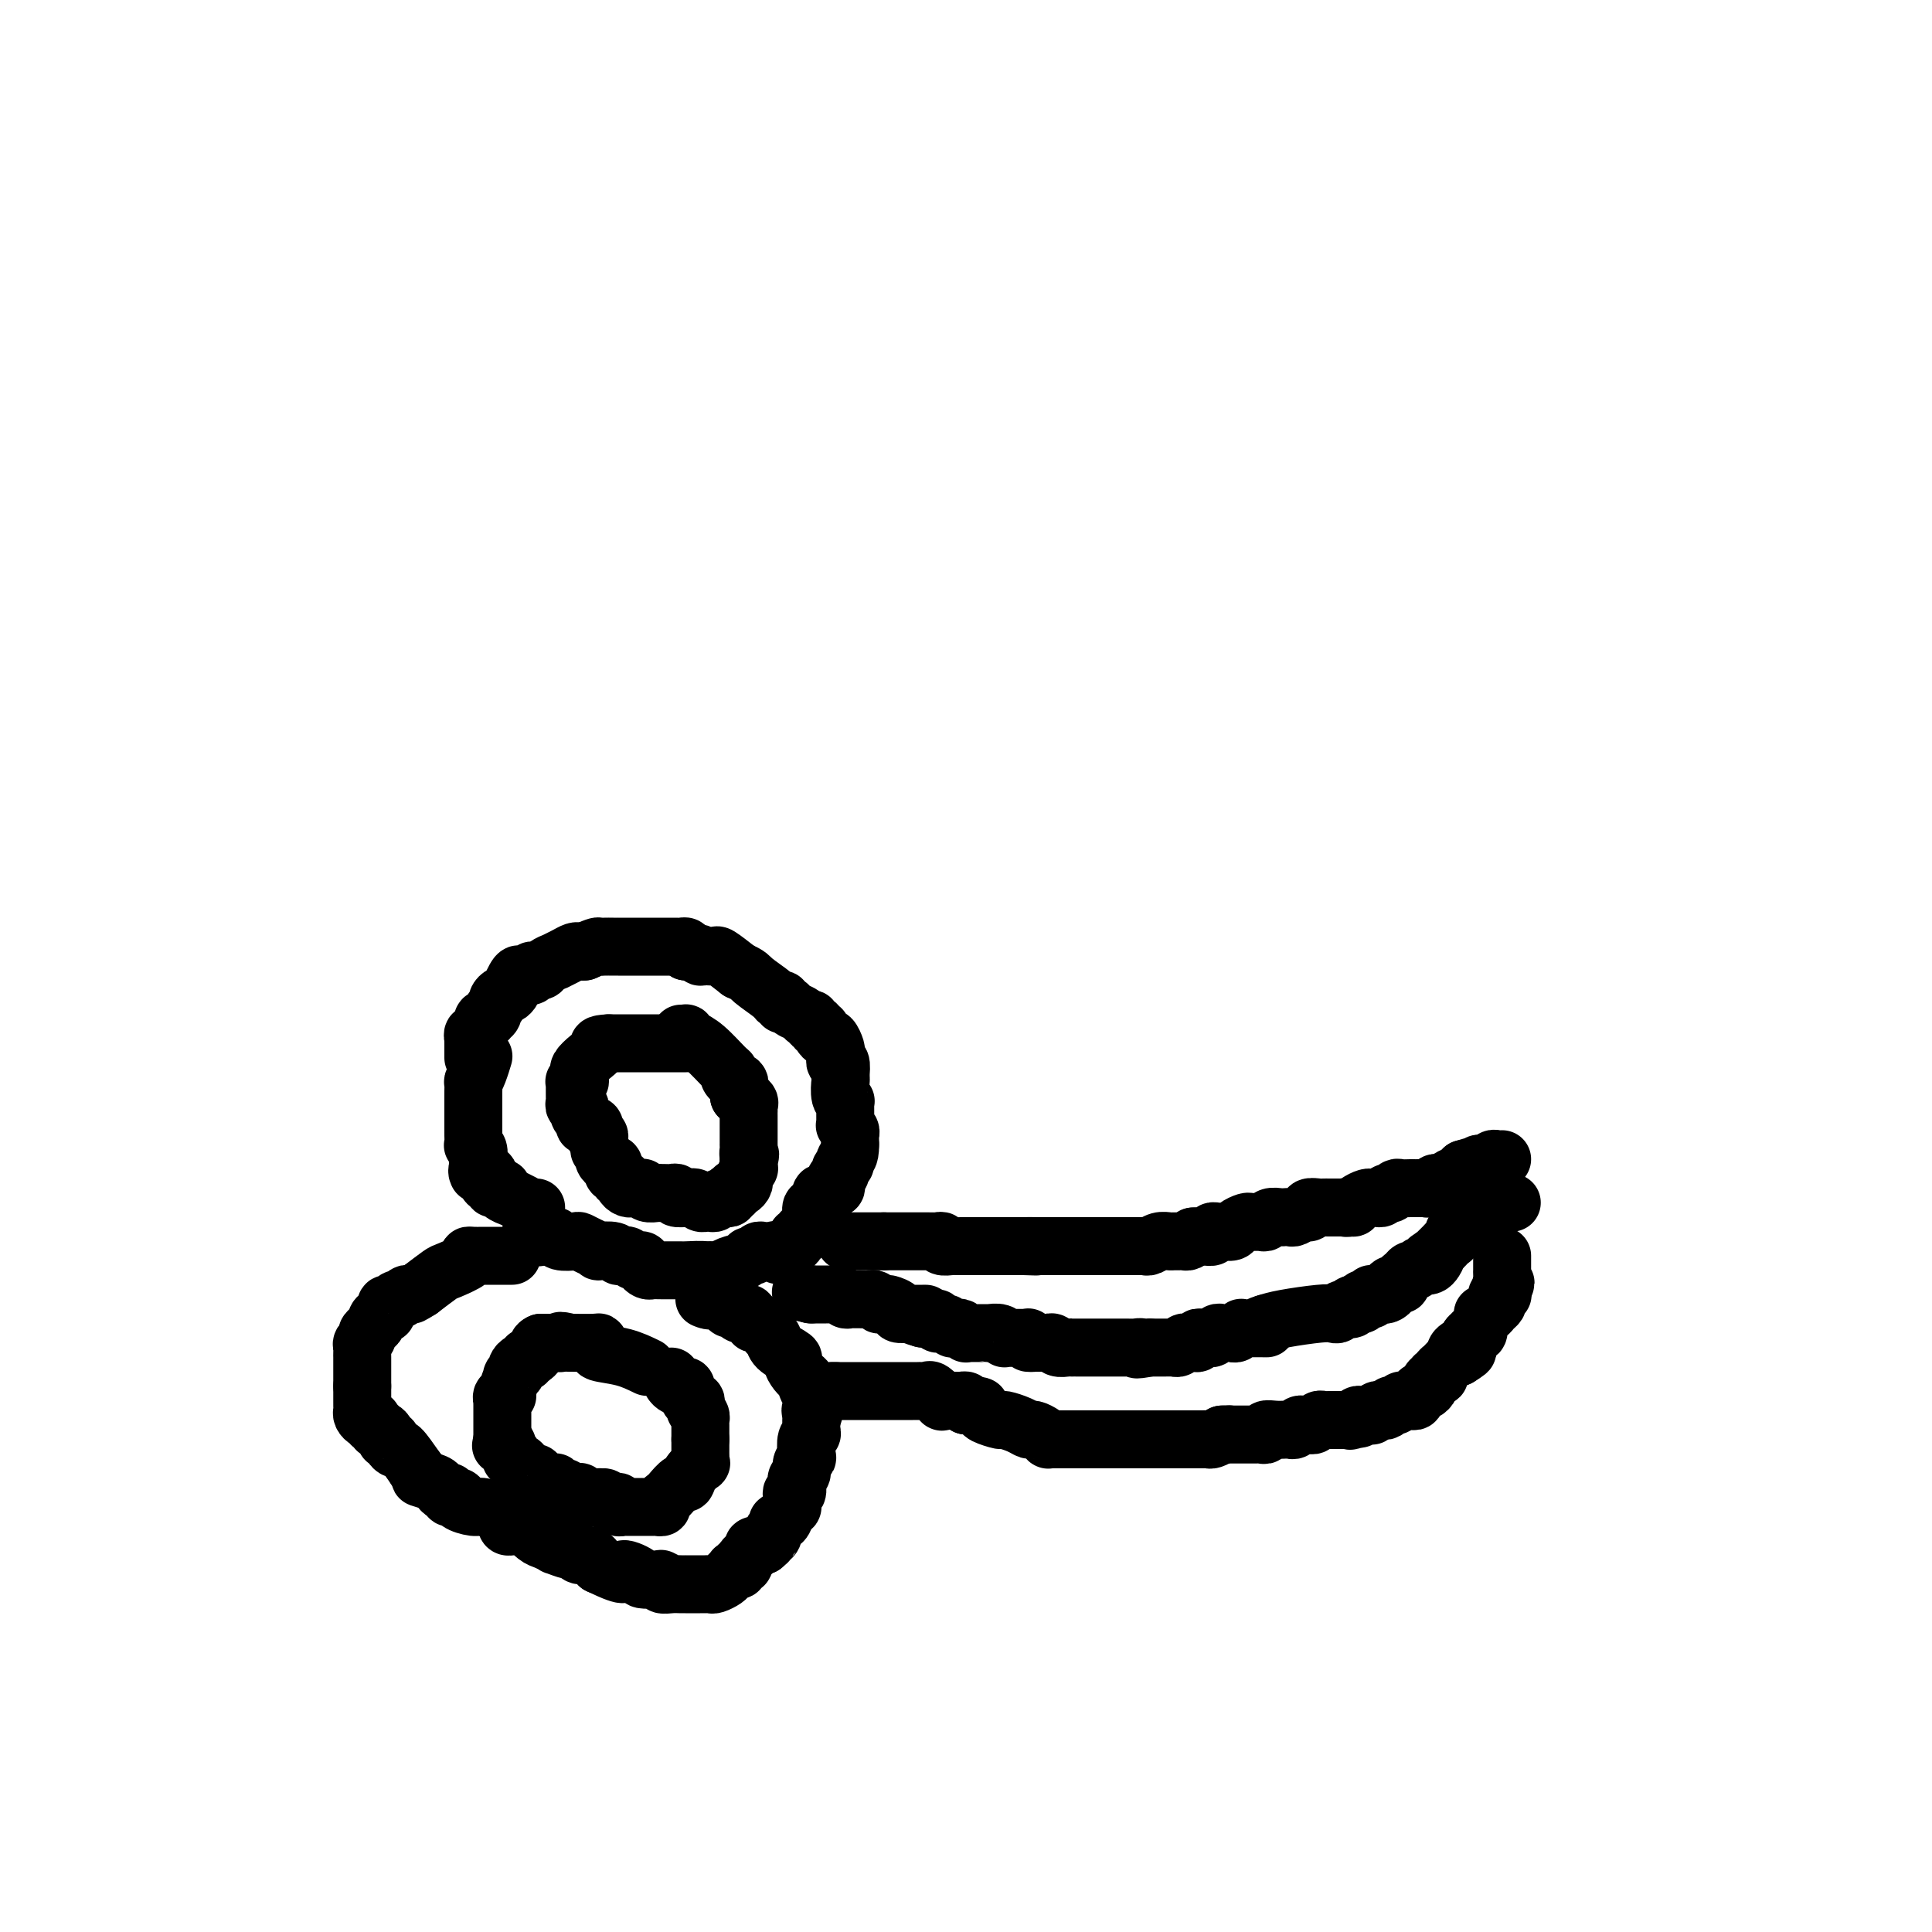 <svg viewBox='0 0 400 400' version='1.1' xmlns='http://www.w3.org/2000/svg' xmlns:xlink='http://www.w3.org/1999/xlink'><g fill='none' stroke='#000000' stroke-width='12' stroke-linecap='round' stroke-linejoin='round'><path d='M98,219c0.000,0.000 0.000,-1.000 0,-1'/><path d='M98,218c0.001,-0.542 0.004,-1.398 0,-2c-0.004,-0.602 -0.016,-0.949 0,-1c0.016,-0.051 0.061,0.194 0,0c-0.061,-0.194 -0.228,-0.826 0,-1c0.228,-0.174 0.850,0.111 1,0c0.150,-0.111 -0.171,-0.617 0,-1c0.171,-0.383 0.835,-0.641 1,-1c0.165,-0.359 -0.167,-0.817 0,-1c0.167,-0.183 0.833,-0.091 1,0c0.167,0.091 -0.166,0.179 0,0c0.166,-0.179 0.832,-0.626 1,-1c0.168,-0.374 -0.163,-0.674 0,-1c0.163,-0.326 0.818,-0.679 1,-1c0.182,-0.321 -0.109,-0.611 0,-1c0.109,-0.389 0.617,-0.877 1,-1c0.383,-0.123 0.642,0.121 1,0c0.358,-0.121 0.817,-0.606 1,-1c0.183,-0.394 0.092,-0.697 0,-1'/><path d='M106,204c1.188,-2.045 0.160,-0.156 0,0c-0.160,0.156 0.550,-1.421 1,-2c0.450,-0.579 0.641,-0.159 1,0c0.359,0.159 0.885,0.057 1,0c0.115,-0.057 -0.180,-0.068 0,0c0.180,0.068 0.836,0.215 1,0c0.164,-0.215 -0.165,-0.792 0,-1c0.165,-0.208 0.823,-0.046 1,0c0.177,0.046 -0.126,-0.026 0,0c0.126,0.026 0.680,0.148 1,0c0.320,-0.148 0.404,-0.565 1,-1c0.596,-0.435 1.704,-0.887 2,-1c0.296,-0.113 -0.219,0.113 0,0c0.219,-0.113 1.172,-0.566 2,-1c0.828,-0.434 1.531,-0.847 2,-1c0.469,-0.153 0.706,-0.044 1,0c0.294,0.044 0.647,0.022 1,0'/><path d='M121,197c2.967,-1.309 2.885,-1.083 3,-1c0.115,0.083 0.426,0.022 1,0c0.574,-0.022 1.411,-0.006 2,0c0.589,0.006 0.930,0.002 1,0c0.070,-0.002 -0.131,-0.000 0,0c0.131,0.000 0.595,0.000 1,0c0.405,-0.000 0.753,-0.000 1,0c0.247,0.000 0.395,0.000 1,0c0.605,-0.000 1.668,-0.000 2,0c0.332,0.000 -0.066,0.000 0,0c0.066,-0.000 0.595,-0.000 1,0c0.405,0.000 0.686,0.000 1,0c0.314,-0.000 0.662,-0.000 1,0c0.338,0.000 0.668,0.000 1,0c0.332,-0.000 0.667,-0.001 1,0c0.333,0.001 0.664,0.003 1,0c0.336,-0.003 0.678,-0.011 1,0c0.322,0.011 0.625,0.041 1,0c0.375,-0.041 0.821,-0.155 1,0c0.179,0.155 0.089,0.577 0,1'/><path d='M142,197c3.899,0.229 3.147,0.802 3,1c-0.147,0.198 0.311,0.022 1,0c0.689,-0.022 1.609,0.109 2,0c0.391,-0.109 0.255,-0.460 1,0c0.745,0.460 2.373,1.730 4,3'/><path d='M153,201c2.150,0.907 2.025,1.175 3,2c0.975,0.825 3.049,2.206 4,3c0.951,0.794 0.779,1.000 1,1c0.221,-0.000 0.837,-0.208 1,0c0.163,0.208 -0.125,0.830 0,1c0.125,0.170 0.665,-0.113 1,0c0.335,0.113 0.467,0.623 1,1c0.533,0.377 1.467,0.622 2,1c0.533,0.378 0.663,0.890 1,1c0.337,0.110 0.879,-0.181 1,0c0.121,0.181 -0.179,0.836 0,1c0.179,0.164 0.835,-0.162 1,0c0.165,0.162 -0.163,0.812 0,1c0.163,0.188 0.818,-0.086 1,0c0.182,0.086 -0.109,0.534 0,1c0.109,0.466 0.618,0.952 1,1c0.382,0.048 0.639,-0.342 1,0c0.361,0.342 0.828,1.417 1,2c0.172,0.583 0.050,0.676 0,1c-0.050,0.324 -0.027,0.880 0,1c0.027,0.120 0.059,-0.195 0,0c-0.059,0.195 -0.208,0.899 0,1c0.208,0.101 0.774,-0.400 1,0c0.226,0.400 0.113,1.700 0,3'/><path d='M174,223c0.171,0.990 0.098,0.464 0,1c-0.098,0.536 -0.223,2.132 0,3c0.223,0.868 0.792,1.006 1,1c0.208,-0.006 0.056,-0.157 0,0c-0.056,0.157 -0.015,0.620 0,1c0.015,0.380 0.003,0.675 0,1c-0.003,0.325 0.003,0.678 0,1c-0.003,0.322 -0.015,0.611 0,1c0.015,0.389 0.057,0.878 0,1c-0.057,0.122 -0.211,-0.122 0,0c0.211,0.122 0.789,0.610 1,1c0.211,0.390 0.057,0.682 0,1c-0.057,0.318 -0.016,0.662 0,1c0.016,0.338 0.008,0.669 0,1'/><path d='M176,237c0.065,2.797 -0.771,2.791 -1,3c-0.229,0.209 0.149,0.633 0,1c-0.149,0.367 -0.823,0.676 -1,1c-0.177,0.324 0.145,0.661 0,1c-0.145,0.339 -0.756,0.678 -1,1c-0.244,0.322 -0.121,0.626 0,1c0.121,0.374 0.239,0.817 0,1c-0.239,0.183 -0.835,0.104 -1,0c-0.165,-0.104 0.100,-0.234 0,0c-0.100,0.234 -0.565,0.832 -1,1c-0.435,0.168 -0.838,-0.095 -1,0c-0.162,0.095 -0.081,0.547 0,1'/><path d='M170,248c-1.382,2.045 -1.838,1.657 -2,2c-0.162,0.343 -0.030,1.416 0,2c0.030,0.584 -0.044,0.679 0,1c0.044,0.321 0.204,0.870 0,1c-0.204,0.130 -0.771,-0.157 -1,0c-0.229,0.157 -0.118,0.759 0,1c0.118,0.241 0.243,0.120 0,0c-0.243,-0.120 -0.854,-0.238 -1,0c-0.146,0.238 0.172,0.833 0,1c-0.172,0.167 -0.834,-0.095 -1,0c-0.166,0.095 0.163,0.548 0,1c-0.163,0.452 -0.817,0.905 -1,1c-0.183,0.095 0.105,-0.167 0,0c-0.105,0.167 -0.601,0.762 -1,1c-0.399,0.238 -0.699,0.119 -1,0'/><path d='M162,259c-1.400,1.702 -0.900,0.456 -1,0c-0.100,-0.456 -0.800,-0.123 -1,0c-0.200,0.123 0.101,0.037 0,0c-0.101,-0.037 -0.605,-0.025 -1,0c-0.395,0.025 -0.681,0.062 -1,0c-0.319,-0.062 -0.669,-0.224 -1,0c-0.331,0.224 -0.641,0.834 -1,1c-0.359,0.166 -0.768,-0.113 -1,0c-0.232,0.113 -0.289,0.618 -1,1c-0.711,0.382 -2.076,0.641 -3,1c-0.924,0.359 -1.407,0.817 -2,1c-0.593,0.183 -1.297,0.092 -2,0'/><path d='M147,263c-2.305,0.619 -0.568,0.166 -1,0c-0.432,-0.166 -3.033,-0.044 -4,0c-0.967,0.044 -0.302,0.009 -1,0c-0.698,-0.009 -2.761,0.008 -4,0c-1.239,-0.008 -1.656,-0.041 -2,0c-0.344,0.041 -0.617,0.156 -1,0c-0.383,-0.156 -0.876,-0.581 -1,-1c-0.124,-0.419 0.122,-0.830 0,-1c-0.122,-0.170 -0.611,-0.097 -1,0c-0.389,0.097 -0.679,0.218 -1,0c-0.321,-0.218 -0.672,-0.777 -1,-1c-0.328,-0.223 -0.633,-0.112 -1,0c-0.367,0.112 -0.798,0.223 -1,0c-0.202,-0.223 -0.177,-0.781 -1,-1c-0.823,-0.219 -2.495,-0.097 -3,0c-0.505,0.097 0.155,0.171 0,0c-0.155,-0.171 -1.127,-0.585 -2,-1c-0.873,-0.415 -1.648,-0.829 -2,-1c-0.352,-0.171 -0.282,-0.098 -1,0c-0.718,0.098 -2.223,0.222 -3,0c-0.777,-0.222 -0.824,-0.791 -1,-1c-0.176,-0.209 -0.479,-0.060 -1,0c-0.521,0.060 -1.261,0.030 -2,0'/><path d='M112,256c-3.644,-1.089 -1.756,-0.311 -1,0c0.756,0.311 0.378,0.156 0,0'/><path d='M100,219c0.083,-0.275 0.166,-0.550 0,0c-0.166,0.550 -0.580,1.926 -1,3c-0.420,1.074 -0.845,1.847 -1,2c-0.155,0.153 -0.042,-0.314 0,0c0.042,0.314 0.011,1.408 0,2c-0.011,0.592 -0.003,0.683 0,1c0.003,0.317 0.001,0.862 0,1c-0.001,0.138 -0.000,-0.131 0,0c0.000,0.131 0.000,0.661 0,1c-0.000,0.339 0.000,0.486 0,1c-0.000,0.514 -0.000,1.393 0,2c0.000,0.607 0.000,0.941 0,1c-0.000,0.059 -0.001,-0.156 0,0c0.001,0.156 0.004,0.685 0,1c-0.004,0.315 -0.015,0.417 0,1c0.015,0.583 0.057,1.648 0,2c-0.057,0.352 -0.211,-0.009 0,0c0.211,0.009 0.788,0.387 1,1c0.212,0.613 0.061,1.461 0,2c-0.061,0.539 -0.030,0.770 0,1'/><path d='M99,241c-0.123,3.566 0.071,1.481 0,1c-0.071,-0.481 -0.407,0.641 0,1c0.407,0.359 1.558,-0.044 2,0c0.442,0.044 0.173,0.534 0,1c-0.173,0.466 -0.252,0.909 0,1c0.252,0.091 0.836,-0.169 1,0c0.164,0.169 -0.092,0.767 0,1c0.092,0.233 0.531,0.100 1,0c0.469,-0.100 0.969,-0.168 1,0c0.031,0.168 -0.406,0.571 0,1c0.406,0.429 1.653,0.886 2,1c0.347,0.114 -0.208,-0.113 0,0c0.208,0.113 1.180,0.566 2,1c0.820,0.434 1.490,0.848 2,1c0.510,0.152 0.860,0.044 1,0c0.140,-0.044 0.070,-0.022 0,0'/><path d='M106,260c-0.666,-0.000 -1.332,-0.001 -2,0c-0.668,0.001 -1.338,0.002 -2,0c-0.662,-0.002 -1.316,-0.007 -2,0c-0.684,0.007 -1.400,0.028 -2,0c-0.600,-0.028 -1.086,-0.104 -1,0c0.086,0.104 0.745,0.389 0,1c-0.745,0.611 -2.893,1.549 -4,2c-1.107,0.451 -1.173,0.415 -2,1c-0.827,0.585 -2.413,1.793 -4,3'/><path d='M87,267c-2.107,1.327 -1.874,1.144 -2,1c-0.126,-0.144 -0.612,-0.250 -1,0c-0.388,0.250 -0.679,0.854 -1,1c-0.321,0.146 -0.673,-0.167 -1,0c-0.327,0.167 -0.627,0.816 -1,1c-0.373,0.184 -0.817,-0.095 -1,0c-0.183,0.095 -0.106,0.564 0,1c0.106,0.436 0.239,0.838 0,1c-0.239,0.162 -0.851,0.085 -1,0c-0.149,-0.085 0.166,-0.177 0,0c-0.166,0.177 -0.814,0.625 -1,1c-0.186,0.375 0.090,0.678 0,1c-0.090,0.322 -0.546,0.664 -1,1c-0.454,0.336 -0.906,0.667 -1,1c-0.094,0.333 0.171,0.668 0,1c-0.171,0.332 -0.778,0.663 -1,1c-0.222,0.337 -0.060,0.682 0,1c0.060,0.318 0.016,0.610 0,1c-0.016,0.390 -0.004,0.878 0,1c0.004,0.122 0.001,-0.122 0,0c-0.001,0.122 -0.000,0.610 0,1c0.000,0.390 0.000,0.682 0,1c-0.000,0.318 -0.000,0.663 0,1c0.000,0.337 0.000,0.668 0,1c-0.000,0.332 -0.000,0.666 0,1c0.000,0.334 0.000,0.667 0,1'/><path d='M75,287c0.000,1.571 0.000,0.998 0,1c-0.000,0.002 -0.001,0.578 0,1c0.001,0.422 0.003,0.691 0,1c-0.003,0.309 -0.011,0.657 0,1c0.011,0.343 0.042,0.679 0,1c-0.042,0.321 -0.156,0.626 0,1c0.156,0.374 0.582,0.817 1,1c0.418,0.183 0.829,0.106 1,0c0.171,-0.106 0.101,-0.239 0,0c-0.101,0.239 -0.234,0.851 0,1c0.234,0.149 0.833,-0.167 1,0c0.167,0.167 -0.100,0.815 0,1c0.100,0.185 0.567,-0.095 1,0c0.433,0.095 0.833,0.564 1,1c0.167,0.436 0.101,0.839 0,1c-0.101,0.161 -0.236,0.079 0,0c0.236,-0.079 0.842,-0.154 1,0c0.158,0.154 -0.133,0.536 0,1c0.133,0.464 0.690,1.010 1,1c0.310,-0.010 0.374,-0.574 1,0c0.626,0.574 1.813,2.287 3,4'/><path d='M86,304c1.759,2.106 0.657,1.871 1,2c0.343,0.129 2.131,0.622 3,1c0.869,0.378 0.821,0.641 1,1c0.179,0.359 0.587,0.814 1,1c0.413,0.186 0.833,0.102 1,0c0.167,-0.102 0.080,-0.221 0,0c-0.080,0.221 -0.155,0.781 0,1c0.155,0.219 0.540,0.096 1,0c0.460,-0.096 0.994,-0.166 1,0c0.006,0.166 -0.516,0.568 0,1c0.516,0.432 2.069,0.894 3,1c0.931,0.106 1.239,-0.145 2,0c0.761,0.145 1.975,0.687 3,1c1.025,0.313 1.859,0.398 2,1c0.141,0.602 -0.413,1.720 0,2c0.413,0.280 1.792,-0.280 3,0c1.208,0.280 2.243,1.400 3,2c0.757,0.600 1.236,0.682 2,1c0.764,0.318 1.815,0.874 2,1c0.185,0.126 -0.494,-0.178 0,0c0.494,0.178 2.163,0.838 3,1c0.837,0.162 0.843,-0.173 1,0c0.157,0.173 0.465,0.854 1,1c0.535,0.146 1.296,-0.244 2,0c0.704,0.244 1.352,1.122 2,2'/><path d='M124,324c6.834,3.276 4.917,1.465 5,1c0.083,-0.465 2.164,0.415 3,1c0.836,0.585 0.426,0.875 1,1c0.574,0.125 2.132,0.086 3,0c0.868,-0.086 1.046,-0.219 1,0c-0.046,0.219 -0.314,0.791 0,1c0.314,0.209 1.212,0.056 2,0c0.788,-0.056 1.468,-0.015 2,0c0.532,0.015 0.916,0.004 1,0c0.084,-0.004 -0.132,-0.001 0,0c0.132,0.001 0.613,0.000 1,0c0.387,-0.000 0.680,0.001 1,0c0.320,-0.001 0.667,-0.003 1,0c0.333,0.003 0.652,0.012 1,0c0.348,-0.012 0.724,-0.045 1,0c0.276,0.045 0.451,0.170 1,0c0.549,-0.170 1.472,-0.633 2,-1c0.528,-0.367 0.662,-0.638 1,-1c0.338,-0.362 0.879,-0.814 1,-1c0.121,-0.186 -0.179,-0.105 0,0c0.179,0.105 0.835,0.235 1,0c0.165,-0.235 -0.162,-0.836 0,-1c0.162,-0.164 0.812,0.110 1,0c0.188,-0.110 -0.088,-0.604 0,-1c0.088,-0.396 0.539,-0.694 1,-1c0.461,-0.306 0.932,-0.621 1,-1c0.068,-0.379 -0.266,-0.823 0,-1c0.266,-0.177 1.133,-0.089 2,0'/><path d='M158,320c1.708,-1.417 0.979,-0.958 1,-1c0.021,-0.042 0.793,-0.584 1,-1c0.207,-0.416 -0.152,-0.706 0,-1c0.152,-0.294 0.815,-0.590 1,-1c0.185,-0.410 -0.108,-0.932 0,-1c0.108,-0.068 0.617,0.318 1,0c0.383,-0.318 0.639,-1.342 1,-2c0.361,-0.658 0.828,-0.951 1,-1c0.172,-0.049 0.050,0.147 0,0c-0.050,-0.147 -0.028,-0.636 0,-1c0.028,-0.364 0.060,-0.605 0,-1c-0.060,-0.395 -0.213,-0.946 0,-1c0.213,-0.054 0.793,0.390 1,0c0.207,-0.390 0.040,-1.614 0,-2c-0.040,-0.386 0.045,0.065 0,0c-0.045,-0.065 -0.222,-0.645 0,-1c0.222,-0.355 0.843,-0.484 1,-1c0.157,-0.516 -0.150,-1.420 0,-2c0.150,-0.580 0.758,-0.837 1,-1c0.242,-0.163 0.117,-0.233 0,-1c-0.117,-0.767 -0.228,-2.230 0,-3c0.228,-0.770 0.793,-0.845 1,-1c0.207,-0.155 0.056,-0.388 0,-1c-0.056,-0.612 -0.016,-1.603 0,-2c0.016,-0.397 0.008,-0.198 0,0'/><path d='M168,294c1.546,-4.429 0.410,-2.500 0,-2c-0.410,0.500 -0.095,-0.429 0,-1c0.095,-0.571 -0.031,-0.784 0,-1c0.031,-0.216 0.219,-0.436 0,-1c-0.219,-0.564 -0.846,-1.474 -1,-2c-0.154,-0.526 0.164,-0.670 0,-1c-0.164,-0.330 -0.812,-0.847 -1,-1c-0.188,-0.153 0.083,0.058 0,0c-0.083,-0.058 -0.518,-0.387 -1,-1c-0.482,-0.613 -1.009,-1.512 -1,-2c0.009,-0.488 0.553,-0.566 0,-1c-0.553,-0.434 -2.204,-1.226 -3,-2c-0.796,-0.774 -0.738,-1.532 -1,-2c-0.262,-0.468 -0.845,-0.646 -1,-1c-0.155,-0.354 0.117,-0.883 0,-1c-0.117,-0.117 -0.624,0.180 -1,0c-0.376,-0.180 -0.622,-0.837 -1,-1c-0.378,-0.163 -0.889,0.166 -1,0c-0.111,-0.166 0.177,-0.828 0,-1c-0.177,-0.172 -0.821,0.146 -1,0c-0.179,-0.146 0.107,-0.756 0,-1c-0.107,-0.244 -0.605,-0.121 -1,0c-0.395,0.121 -0.686,0.240 -1,0c-0.314,-0.240 -0.651,-0.837 -1,-1c-0.349,-0.163 -0.709,0.110 -1,0c-0.291,-0.110 -0.512,-0.603 -1,-1c-0.488,-0.397 -1.244,-0.699 -2,-1'/><path d='M148,269c-2.643,-1.857 -1.250,-0.500 -1,0c0.250,0.500 -0.643,0.143 -1,0c-0.357,-0.143 -0.179,-0.071 0,0'/><path d='M175,257c1.095,0.000 2.190,0.000 3,0c0.810,0.000 1.333,0.000 2,0c0.667,0.000 1.476,0.000 2,0c0.524,0.000 0.762,0.000 1,0'/><path d='M183,257c1.481,0.000 1.184,0.000 2,0c0.816,-0.000 2.743,-0.000 4,0c1.257,0.000 1.842,0.000 2,0c0.158,-0.000 -0.111,-0.001 0,0c0.111,0.001 0.602,0.004 1,0c0.398,-0.004 0.702,-0.015 1,0c0.298,0.015 0.591,0.057 1,0c0.409,-0.057 0.935,-0.211 1,0c0.065,0.211 -0.333,0.789 0,1c0.333,0.211 1.395,0.057 2,0c0.605,-0.057 0.753,-0.015 1,0c0.247,0.015 0.595,0.004 1,0c0.405,-0.004 0.868,-0.001 1,0c0.132,0.001 -0.067,0.000 0,0c0.067,-0.000 0.399,-0.000 1,0c0.601,0.000 1.470,0.000 2,0c0.530,-0.000 0.720,-0.000 1,0c0.280,0.000 0.649,0.000 1,0c0.351,-0.000 0.686,-0.000 1,0c0.314,0.000 0.609,0.000 1,0c0.391,-0.000 0.878,-0.000 1,0c0.122,0.000 -0.122,0.000 0,0c0.122,-0.000 0.610,-0.000 1,0c0.390,0.000 0.682,0.000 1,0c0.318,-0.000 0.662,-0.000 1,0c0.338,0.000 0.669,0.000 1,0'/><path d='M212,258c4.616,0.155 1.655,0.041 1,0c-0.655,-0.041 0.995,-0.011 2,0c1.005,0.011 1.364,0.003 2,0c0.636,-0.003 1.550,-0.001 2,0c0.450,0.001 0.435,0.000 1,0c0.565,-0.000 1.710,-0.000 2,0c0.290,0.000 -0.276,0.000 0,0c0.276,-0.000 1.396,-0.000 2,0c0.604,0.000 0.694,0.000 1,0c0.306,-0.000 0.827,0.000 1,0c0.173,-0.000 -0.003,-0.000 0,0c0.003,0.000 0.186,0.000 1,0c0.814,-0.000 2.259,-0.000 3,0c0.741,0.000 0.780,0.000 1,0c0.220,-0.000 0.622,-0.000 1,0c0.378,0.000 0.730,0.001 1,0c0.270,-0.001 0.456,-0.004 1,0c0.544,0.004 1.445,0.015 2,0c0.555,-0.015 0.765,-0.057 1,0c0.235,0.057 0.497,0.211 1,0c0.503,-0.211 1.248,-0.789 2,-1c0.752,-0.211 1.511,-0.056 2,0c0.489,0.056 0.708,0.012 1,0c0.292,-0.012 0.655,0.007 1,0c0.345,-0.007 0.670,-0.040 1,0c0.330,0.040 0.666,0.154 1,0c0.334,-0.154 0.667,-0.577 1,-1'/><path d='M247,256c5.614,-0.305 2.149,-0.068 1,0c-1.149,0.068 0.020,-0.035 1,0c0.980,0.035 1.772,0.206 2,0c0.228,-0.206 -0.109,-0.790 0,-1c0.109,-0.210 0.663,-0.046 1,0c0.337,0.046 0.456,-0.026 1,0c0.544,0.026 1.511,0.150 2,0c0.489,-0.150 0.498,-0.575 1,-1c0.502,-0.425 1.495,-0.850 2,-1c0.505,-0.150 0.520,-0.026 1,0c0.480,0.026 1.425,-0.046 2,0c0.575,0.046 0.780,0.208 1,0c0.220,-0.208 0.454,-0.788 1,-1c0.546,-0.212 1.402,-0.056 2,0c0.598,0.056 0.937,0.011 1,0c0.063,-0.011 -0.151,0.012 0,0c0.151,-0.012 0.665,-0.060 1,0c0.335,0.060 0.489,0.226 1,0c0.511,-0.226 1.379,-0.845 2,-1c0.621,-0.155 0.993,0.155 1,0c0.007,-0.155 -0.353,-0.773 0,-1c0.353,-0.227 1.418,-0.061 2,0c0.582,0.061 0.681,0.016 1,0c0.319,-0.016 0.859,-0.004 1,0c0.141,0.004 -0.117,0.001 0,0c0.117,-0.001 0.608,-0.000 1,0c0.392,0.000 0.683,0.000 1,0c0.317,-0.000 0.658,-0.000 1,0'/><path d='M278,250c4.959,-0.925 1.857,-0.238 1,0c-0.857,0.238 0.530,0.025 1,0c0.470,-0.025 0.024,0.137 0,0c-0.024,-0.137 0.375,-0.571 1,-1c0.625,-0.429 1.477,-0.851 2,-1c0.523,-0.149 0.719,-0.026 1,0c0.281,0.026 0.649,-0.045 1,0c0.351,0.045 0.686,0.204 1,0c0.314,-0.204 0.608,-0.773 1,-1c0.392,-0.227 0.882,-0.113 1,0c0.118,0.113 -0.136,0.227 0,0c0.136,-0.227 0.663,-0.793 1,-1c0.337,-0.207 0.486,-0.055 1,0c0.514,0.055 1.395,0.015 2,0c0.605,-0.015 0.936,-0.003 1,0c0.064,0.003 -0.137,-0.003 0,0c0.137,0.003 0.614,0.015 1,0c0.386,-0.015 0.681,-0.056 1,0c0.319,0.056 0.662,0.208 1,0c0.338,-0.208 0.672,-0.777 1,-1c0.328,-0.223 0.652,-0.101 1,0c0.348,0.101 0.722,0.182 1,0c0.278,-0.182 0.459,-0.626 1,-1c0.541,-0.374 1.440,-0.678 2,-1c0.560,-0.322 0.780,-0.661 1,-1'/><path d='M303,242c4.046,-1.254 1.661,-0.387 1,0c-0.661,0.387 0.400,0.296 1,0c0.600,-0.296 0.738,-0.797 1,-1c0.262,-0.203 0.648,-0.107 1,0c0.352,0.107 0.669,0.225 1,0c0.331,-0.225 0.676,-0.792 1,-1c0.324,-0.208 0.626,-0.056 1,0c0.374,0.056 0.821,0.016 1,0c0.179,-0.016 0.089,-0.008 0,0'/><path d='M313,249c-1.488,-0.081 -2.976,-0.162 -4,0c-1.024,0.162 -1.584,0.567 -2,1c-0.416,0.433 -0.689,0.894 -1,1c-0.311,0.106 -0.662,-0.144 -1,0c-0.338,0.144 -0.664,0.683 -1,1c-0.336,0.317 -0.681,0.414 -1,1c-0.319,0.586 -0.610,1.663 -1,2c-0.390,0.337 -0.878,-0.064 -1,0c-0.122,0.064 0.122,0.595 0,1c-0.122,0.405 -0.610,0.686 -1,1c-0.390,0.314 -0.682,0.661 -1,1c-0.318,0.339 -0.662,0.668 -1,1c-0.338,0.332 -0.669,0.666 -1,1'/><path d='M297,260c-2.488,1.657 -0.708,0.299 0,0c0.708,-0.299 0.343,0.459 0,1c-0.343,0.541 -0.666,0.863 -1,1c-0.334,0.137 -0.681,0.088 -1,0c-0.319,-0.088 -0.610,-0.217 -1,0c-0.390,0.217 -0.879,0.779 -1,1c-0.121,0.221 0.127,0.102 0,0c-0.127,-0.102 -0.630,-0.186 -1,0c-0.370,0.186 -0.606,0.641 -1,1c-0.394,0.359 -0.946,0.622 -1,1c-0.054,0.378 0.389,0.872 0,1c-0.389,0.128 -1.610,-0.109 -2,0c-0.390,0.109 0.049,0.565 0,1c-0.049,0.435 -0.588,0.847 -1,1c-0.412,0.153 -0.698,0.045 -1,0c-0.302,-0.045 -0.619,-0.026 -1,0c-0.381,0.026 -0.824,0.058 -1,0c-0.176,-0.058 -0.085,-0.208 0,0c0.085,0.208 0.164,0.774 0,1c-0.164,0.226 -0.570,0.112 -1,0c-0.430,-0.112 -0.885,-0.222 -1,0c-0.115,0.222 0.110,0.778 0,1c-0.110,0.222 -0.555,0.111 -1,0'/><path d='M281,270c-2.731,1.482 -1.557,0.187 -1,0c0.557,-0.187 0.498,0.734 0,1c-0.498,0.266 -1.435,-0.122 -2,0c-0.565,0.122 -0.759,0.754 -1,1c-0.241,0.246 -0.528,0.107 -1,0c-0.472,-0.107 -1.127,-0.183 -3,0c-1.873,0.183 -4.964,0.624 -7,1c-2.036,0.376 -3.018,0.688 -4,1'/><path d='M262,274c-2.908,0.845 -0.678,0.959 0,1c0.678,0.041 -0.196,0.010 -1,0c-0.804,-0.010 -1.539,0.001 -2,0c-0.461,-0.001 -0.648,-0.014 -1,0c-0.352,0.014 -0.868,0.056 -1,0c-0.132,-0.056 0.119,-0.211 0,0c-0.119,0.211 -0.609,0.788 -1,1c-0.391,0.212 -0.682,0.061 -1,0c-0.318,-0.061 -0.663,-0.030 -1,0c-0.337,0.030 -0.667,0.061 -1,0c-0.333,-0.061 -0.667,-0.214 -1,0c-0.333,0.214 -0.663,0.793 -1,1c-0.337,0.207 -0.682,0.041 -1,0c-0.318,-0.041 -0.610,0.042 -1,0c-0.390,-0.042 -0.878,-0.208 -1,0c-0.122,0.208 0.122,0.792 0,1c-0.122,0.208 -0.610,0.042 -1,0c-0.390,-0.042 -0.682,0.041 -1,0c-0.318,-0.041 -0.663,-0.207 -1,0c-0.337,0.207 -0.668,0.788 -1,1c-0.332,0.212 -0.666,0.057 -1,0c-0.334,-0.057 -0.667,-0.015 -1,0c-0.333,0.015 -0.667,0.004 -1,0c-0.333,-0.004 -0.667,-0.001 -1,0c-0.333,0.001 -0.667,0.000 -1,0c-0.333,-0.000 -0.667,-0.000 -1,0'/><path d='M238,279c-4.119,0.774 -2.418,0.207 -2,0c0.418,-0.207 -0.447,-0.056 -1,0c-0.553,0.056 -0.792,0.015 -1,0c-0.208,-0.015 -0.384,-0.004 -1,0c-0.616,0.004 -1.671,0.001 -2,0c-0.329,-0.001 0.066,-0.000 0,0c-0.066,0.000 -0.595,0.000 -1,0c-0.405,-0.000 -0.685,-0.000 -1,0c-0.315,0.000 -0.665,0.000 -1,0c-0.335,-0.000 -0.654,-0.000 -1,0c-0.346,0.000 -0.719,0.000 -1,0c-0.281,-0.000 -0.470,-0.000 -1,0c-0.530,0.000 -1.403,0.001 -2,0c-0.597,-0.001 -0.919,-0.004 -1,0c-0.081,0.004 0.081,0.015 0,0c-0.081,-0.015 -0.403,-0.057 -1,0c-0.597,0.057 -1.469,0.211 -2,0c-0.531,-0.211 -0.720,-0.789 -1,-1c-0.280,-0.211 -0.652,-0.057 -1,0c-0.348,0.057 -0.671,0.016 -1,0c-0.329,-0.016 -0.665,-0.008 -1,0'/><path d='M215,278c-3.720,-0.094 -1.522,0.171 -1,0c0.522,-0.171 -0.634,-0.778 -1,-1c-0.366,-0.222 0.057,-0.059 0,0c-0.057,0.059 -0.593,0.016 -1,0c-0.407,-0.016 -0.683,-0.003 -1,0c-0.317,0.003 -0.675,-0.003 -1,0c-0.325,0.003 -0.617,0.015 -1,0c-0.383,-0.015 -0.858,-0.057 -1,0c-0.142,0.057 0.050,0.211 0,0c-0.050,-0.211 -0.342,-0.789 -1,-1c-0.658,-0.211 -1.682,-0.057 -2,0c-0.318,0.057 0.070,0.015 0,0c-0.070,-0.015 -0.597,-0.004 -1,0c-0.403,0.004 -0.682,0.002 -1,0c-0.318,-0.002 -0.677,-0.004 -1,0c-0.323,0.004 -0.611,0.015 -1,0c-0.389,-0.015 -0.878,-0.056 -1,0c-0.122,0.056 0.122,0.207 0,0c-0.122,-0.207 -0.611,-0.773 -1,-1c-0.389,-0.227 -0.677,-0.114 -1,0c-0.323,0.114 -0.679,0.228 -1,0c-0.321,-0.228 -0.607,-0.797 -1,-1c-0.393,-0.203 -0.893,-0.040 -1,0c-0.107,0.040 0.179,-0.042 0,0c-0.179,0.042 -0.821,0.207 -1,0c-0.179,-0.207 0.107,-0.788 0,-1c-0.107,-0.212 -0.606,-0.057 -1,0c-0.394,0.057 -0.684,0.016 -1,0c-0.316,-0.016 -0.658,-0.008 -1,0'/><path d='M191,273c-3.743,-1.000 -1.102,-0.999 0,-1c1.102,-0.001 0.665,-0.003 0,0c-0.665,0.003 -1.558,0.011 -2,0c-0.442,-0.011 -0.433,-0.041 -1,0c-0.567,0.041 -1.711,0.154 -2,0c-0.289,-0.154 0.277,-0.576 0,-1c-0.277,-0.424 -1.398,-0.849 -2,-1c-0.602,-0.151 -0.685,-0.026 -1,0c-0.315,0.026 -0.862,-0.046 -1,0c-0.138,0.046 0.132,0.208 0,0c-0.132,-0.208 -0.665,-0.788 -1,-1c-0.335,-0.212 -0.471,-0.056 -1,0c-0.529,0.056 -1.451,0.011 -2,0c-0.549,-0.011 -0.726,0.011 -1,0c-0.274,-0.011 -0.646,-0.056 -1,0c-0.354,0.056 -0.690,0.211 -1,0c-0.310,-0.211 -0.592,-0.789 -1,-1c-0.408,-0.211 -0.940,-0.057 -1,0c-0.060,0.057 0.351,0.015 0,0c-0.351,-0.015 -1.465,-0.004 -2,0c-0.535,0.004 -0.490,0.001 -1,0c-0.510,-0.001 -1.574,-0.000 -2,0c-0.426,0.000 -0.213,0.000 0,0'/><path d='M168,268c-3.833,-0.833 -1.917,-0.417 0,0'/><path d='M172,288c0.000,0.000 1.000,0.000 1,0'/><path d='M173,288c-0.179,-0.000 -1.127,-0.000 0,0c1.127,0.000 4.329,0.000 6,0c1.671,-0.000 1.811,-0.000 2,0c0.189,0.000 0.428,0.000 1,0c0.572,-0.000 1.477,-0.000 2,0c0.523,0.000 0.665,0.000 1,0c0.335,-0.000 0.863,-0.000 1,0c0.137,0.000 -0.118,0.000 0,0c0.118,-0.000 0.609,-0.000 1,0c0.391,0.000 0.683,0.001 1,0c0.317,-0.001 0.661,-0.002 1,0c0.339,0.002 0.673,0.008 1,0c0.327,-0.008 0.646,-0.030 1,0c0.354,0.030 0.743,0.113 1,0c0.257,-0.113 0.384,-0.423 1,0c0.616,0.423 1.723,1.578 2,2c0.277,0.422 -0.276,0.112 0,0c0.276,-0.112 1.381,-0.027 2,0c0.619,0.027 0.754,-0.003 1,0c0.246,0.003 0.605,0.039 1,0c0.395,-0.039 0.827,-0.154 1,0c0.173,0.154 0.086,0.577 0,1'/><path d='M200,291c4.573,0.415 2.505,-0.047 2,0c-0.505,0.047 0.554,0.604 1,1c0.446,0.396 0.280,0.632 1,1c0.720,0.368 2.324,0.868 3,1c0.676,0.132 0.422,-0.106 1,0c0.578,0.106 1.987,0.554 3,1c1.013,0.446 1.630,0.890 2,1c0.370,0.110 0.493,-0.114 1,0c0.507,0.114 1.396,0.566 2,1c0.604,0.434 0.921,0.848 1,1c0.079,0.152 -0.080,0.041 0,0c0.080,-0.041 0.399,-0.011 1,0c0.601,0.011 1.484,0.003 2,0c0.516,-0.003 0.667,-0.001 1,0c0.333,0.001 0.850,0.000 1,0c0.150,-0.000 -0.066,-0.000 0,0c0.066,0.000 0.413,0.000 1,0c0.587,-0.000 1.414,-0.000 2,0c0.586,0.000 0.930,0.000 1,0c0.070,-0.000 -0.136,-0.000 0,0c0.136,0.000 0.614,0.000 1,0c0.386,-0.000 0.681,-0.000 1,0c0.319,0.000 0.663,0.000 1,0c0.337,-0.000 0.668,-0.000 1,0c0.332,0.000 0.666,0.000 1,0'/><path d='M231,298c2.134,-0.000 0.470,-0.000 0,0c-0.470,0.000 0.255,0.000 1,0c0.745,-0.000 1.509,-0.000 2,0c0.491,0.000 0.709,0.000 1,0c0.291,-0.000 0.656,-0.000 1,0c0.344,0.000 0.666,0.000 1,0c0.334,-0.000 0.681,-0.000 1,0c0.319,0.000 0.610,0.000 1,0c0.390,-0.000 0.878,-0.000 1,0c0.122,0.000 -0.122,0.000 0,0c0.122,-0.000 0.609,-0.000 1,0c0.391,0.000 0.686,0.000 1,0c0.314,-0.000 0.649,-0.000 1,0c0.351,0.000 0.720,0.000 1,0c0.280,-0.000 0.471,-0.000 1,0c0.529,0.000 1.395,0.000 2,0c0.605,-0.000 0.950,-0.000 1,0c0.050,0.000 -0.195,0.001 0,0c0.195,-0.001 0.828,-0.003 1,0c0.172,0.003 -0.119,0.011 0,0c0.119,-0.011 0.647,-0.041 1,0c0.353,0.041 0.529,0.155 1,0c0.471,-0.155 1.235,-0.577 2,-1'/><path d='M253,297c3.356,-0.155 0.745,-0.041 0,0c-0.745,0.041 0.374,0.011 1,0c0.626,-0.011 0.758,-0.003 1,0c0.242,0.003 0.593,0.001 1,0c0.407,-0.001 0.868,-0.001 1,0c0.132,0.001 -0.066,0.001 0,0c0.066,-0.001 0.394,-0.004 1,0c0.606,0.004 1.488,0.015 2,0c0.512,-0.015 0.653,-0.057 1,0c0.347,0.057 0.901,0.211 1,0c0.099,-0.211 -0.258,-0.789 0,-1c0.258,-0.211 1.130,-0.056 2,0c0.870,0.056 1.739,0.011 2,0c0.261,-0.011 -0.085,0.011 0,0c0.085,-0.011 0.600,-0.056 1,0c0.400,0.056 0.685,0.212 1,0c0.315,-0.212 0.662,-0.793 1,-1c0.338,-0.207 0.668,-0.041 1,0c0.332,0.041 0.666,-0.041 1,0c0.334,0.041 0.667,0.207 1,0c0.333,-0.207 0.667,-0.788 1,-1c0.333,-0.212 0.667,-0.057 1,0c0.333,0.057 0.667,0.015 1,0c0.333,-0.015 0.667,-0.004 1,0c0.333,0.004 0.667,0.001 1,0c0.333,-0.001 0.667,-0.000 1,0c0.333,0.000 0.667,0.000 1,0'/><path d='M279,294c4.261,-0.480 1.915,-0.181 1,0c-0.915,0.181 -0.399,0.244 0,0c0.399,-0.244 0.680,-0.797 1,-1c0.320,-0.203 0.677,-0.058 1,0c0.323,0.058 0.611,0.029 1,0c0.389,-0.029 0.877,-0.059 1,0c0.123,0.059 -0.121,0.208 0,0c0.121,-0.208 0.606,-0.774 1,-1c0.394,-0.226 0.697,-0.112 1,0c0.303,0.112 0.606,0.222 1,0c0.394,-0.222 0.879,-0.777 1,-1c0.121,-0.223 -0.123,-0.112 0,0c0.123,0.112 0.611,0.227 1,0c0.389,-0.227 0.679,-0.797 1,-1c0.321,-0.203 0.674,-0.039 1,0c0.326,0.039 0.626,-0.046 1,0c0.374,0.046 0.821,0.223 1,0c0.179,-0.223 0.091,-0.847 0,-1c-0.091,-0.153 -0.183,0.167 0,0c0.183,-0.167 0.642,-0.819 1,-1c0.358,-0.181 0.617,0.109 1,0c0.383,-0.109 0.891,-0.617 1,-1c0.109,-0.383 -0.182,-0.642 0,-1c0.182,-0.358 0.837,-0.817 1,-1c0.163,-0.183 -0.164,-0.090 0,0c0.164,0.090 0.820,0.179 1,0c0.180,-0.179 -0.117,-0.625 0,-1c0.117,-0.375 0.647,-0.678 1,-1c0.353,-0.322 0.529,-0.663 1,-1c0.471,-0.337 1.235,-0.668 2,-1'/><path d='M302,281c3.592,-2.190 1.072,-1.165 0,-1c-1.072,0.165 -0.695,-0.531 0,-1c0.695,-0.469 1.706,-0.713 2,-1c0.294,-0.287 -0.131,-0.617 0,-1c0.131,-0.383 0.819,-0.819 1,-1c0.181,-0.181 -0.144,-0.108 0,0c0.144,0.108 0.756,0.249 1,0c0.244,-0.249 0.121,-0.889 0,-1c-0.121,-0.111 -0.240,0.307 0,0c0.240,-0.307 0.839,-1.339 1,-2c0.161,-0.661 -0.114,-0.950 0,-1c0.114,-0.050 0.618,0.141 1,0c0.382,-0.141 0.642,-0.612 1,-1c0.358,-0.388 0.814,-0.692 1,-1c0.186,-0.308 0.102,-0.621 0,-1c-0.102,-0.379 -0.223,-0.823 0,-1c0.223,-0.177 0.791,-0.086 1,0c0.209,0.086 0.060,0.167 0,0c-0.060,-0.167 -0.030,-0.584 0,-1'/><path d='M311,267c1.392,-2.343 0.373,-1.201 0,-1c-0.373,0.201 -0.100,-0.538 0,-1c0.100,-0.462 0.027,-0.649 0,-1c-0.027,-0.351 -0.007,-0.868 0,-1c0.007,-0.132 0.002,0.122 0,0c-0.002,-0.122 -0.001,-0.620 0,-1c0.001,-0.380 0.000,-0.641 0,-1c-0.000,-0.359 -0.000,-0.817 0,-1c0.000,-0.183 0.000,-0.092 0,0'/><path d='M134,283c-1.547,-0.754 -3.094,-1.509 -5,-2c-1.906,-0.491 -4.171,-0.720 -5,-1c-0.829,-0.280 -0.222,-0.611 0,-1c0.222,-0.389 0.060,-0.835 0,-1c-0.060,-0.165 -0.017,-0.047 -1,0c-0.983,0.047 -2.991,0.024 -5,0'/><path d='M118,278c-2.880,-0.774 -2.081,-0.207 -2,0c0.081,0.207 -0.556,0.056 -1,0c-0.444,-0.056 -0.697,-0.015 -1,0c-0.303,0.015 -0.658,0.004 -1,0c-0.342,-0.004 -0.671,-0.002 -1,0'/><path d='M112,278c-1.089,0.394 -0.813,1.377 -1,2c-0.187,0.623 -0.837,0.884 -1,1c-0.163,0.116 0.163,0.087 0,0c-0.163,-0.087 -0.813,-0.231 -1,0c-0.187,0.231 0.089,0.837 0,1c-0.089,0.163 -0.545,-0.117 -1,0c-0.455,0.117 -0.911,0.630 -1,1c-0.089,0.370 0.187,0.597 0,1c-0.187,0.403 -0.839,0.983 -1,1c-0.161,0.017 0.167,-0.527 0,0c-0.167,0.527 -0.829,2.127 -1,3c-0.171,0.873 0.150,1.021 0,1c-0.150,-0.021 -0.772,-0.209 -1,0c-0.228,0.209 -0.061,0.817 0,1c0.061,0.183 0.016,-0.058 0,0c-0.016,0.058 -0.004,0.415 0,1c0.004,0.585 0.001,1.399 0,2c-0.001,0.601 -0.000,0.988 0,1c0.000,0.012 0.000,-0.350 0,0c-0.000,0.350 -0.000,1.413 0,2c0.000,0.587 0.000,0.696 0,1c-0.000,0.304 -0.000,0.801 0,1c0.000,0.199 0.000,0.099 0,0'/><path d='M104,298c-0.529,2.560 -0.351,1.461 0,1c0.351,-0.461 0.877,-0.282 1,0c0.123,0.282 -0.155,0.667 0,1c0.155,0.333 0.745,0.614 1,1c0.255,0.386 0.177,0.878 0,1c-0.177,0.122 -0.451,-0.125 0,0c0.451,0.125 1.627,0.621 2,1c0.373,0.379 -0.058,0.640 0,1c0.058,0.360 0.603,0.818 1,1c0.397,0.182 0.645,0.087 1,0c0.355,-0.087 0.816,-0.167 1,0c0.184,0.167 0.090,0.581 0,1c-0.090,0.419 -0.178,0.845 0,1c0.178,0.155 0.621,0.041 1,0c0.379,-0.041 0.693,-0.007 1,0c0.307,0.007 0.607,-0.013 1,0c0.393,0.013 0.877,0.060 1,0c0.123,-0.060 -0.117,-0.226 0,0c0.117,0.226 0.590,0.844 1,1c0.410,0.156 0.756,-0.151 1,0c0.244,0.151 0.384,0.758 1,1c0.616,0.242 1.706,0.117 2,0c0.294,-0.117 -0.210,-0.227 0,0c0.210,0.227 1.133,0.792 2,1c0.867,0.208 1.676,0.059 2,0c0.324,-0.059 0.162,-0.030 0,0'/><path d='M124,310c2.034,0.405 1.119,-0.084 1,0c-0.119,0.084 0.560,0.740 1,1c0.440,0.260 0.643,0.122 1,0c0.357,-0.122 0.869,-0.229 1,0c0.131,0.229 -0.120,0.793 0,1c0.120,0.207 0.611,0.055 1,0c0.389,-0.055 0.677,-0.015 1,0c0.323,0.015 0.682,0.004 1,0c0.318,-0.004 0.596,-0.001 1,0c0.404,0.001 0.935,0.001 1,0c0.065,-0.001 -0.337,-0.003 0,0c0.337,0.003 1.414,0.012 2,0c0.586,-0.012 0.681,-0.043 1,0c0.319,0.043 0.863,0.161 1,0c0.137,-0.161 -0.132,-0.602 0,-1c0.132,-0.398 0.664,-0.753 1,-1c0.336,-0.247 0.476,-0.385 1,-1c0.524,-0.615 1.433,-1.705 2,-2c0.567,-0.295 0.793,0.205 1,0c0.207,-0.205 0.395,-1.116 1,-2c0.605,-0.884 1.626,-1.743 2,-2c0.374,-0.257 0.100,0.086 0,0c-0.100,-0.086 -0.027,-0.600 0,-1c0.027,-0.400 0.007,-0.684 0,-1c-0.007,-0.316 -0.002,-0.662 0,-1c0.002,-0.338 0.001,-0.668 0,-1c-0.001,-0.332 -0.000,-0.666 0,-1'/><path d='M145,298c-0.000,-0.741 -0.000,-0.093 0,0c0.000,0.093 0.001,-0.370 0,-1c-0.001,-0.630 -0.004,-1.426 0,-2c0.004,-0.574 0.015,-0.927 0,-1c-0.015,-0.073 -0.056,0.134 0,0c0.056,-0.134 0.208,-0.608 0,-1c-0.208,-0.392 -0.778,-0.700 -1,-1c-0.222,-0.300 -0.097,-0.592 0,-1c0.097,-0.408 0.167,-0.933 0,-1c-0.167,-0.067 -0.569,0.322 -1,0c-0.431,-0.322 -0.890,-1.357 -1,-2c-0.110,-0.643 0.128,-0.894 0,-1c-0.128,-0.106 -0.623,-0.067 -1,0c-0.377,0.067 -0.637,0.162 -1,0c-0.363,-0.162 -0.828,-0.582 -1,-1c-0.172,-0.418 -0.049,-0.834 0,-1c0.049,-0.166 0.025,-0.083 0,0'/><path d='M142,216c-0.614,0.000 -1.229,0.000 -3,0c-1.771,0.000 -4.699,0.000 -6,0c-1.301,-0.000 -0.975,0.000 -1,0c-0.025,0.000 -0.402,0.000 -1,0c-0.598,0.000 -1.417,0.000 -2,0c-0.583,0.000 -0.929,0.000 -1,0c-0.071,0.000 0.135,0.000 0,0c-0.135,0.000 -0.610,0.000 -1,0c-0.390,0.000 -0.695,0.000 -1,0'/><path d='M126,216c-2.839,0.134 -1.938,0.470 -2,1c-0.062,0.530 -1.087,1.256 -2,2c-0.913,0.744 -1.712,1.506 -2,2c-0.288,0.494 -0.063,0.720 0,1c0.063,0.280 -0.036,0.614 0,1c0.036,0.386 0.206,0.824 0,1c-0.206,0.176 -0.787,0.089 -1,0c-0.213,-0.089 -0.057,-0.179 0,0c0.057,0.179 0.014,0.626 0,1c-0.014,0.374 -0.000,0.674 0,1c0.000,0.326 -0.014,0.679 0,1c0.014,0.321 0.055,0.611 0,1c-0.055,0.389 -0.207,0.878 0,1c0.207,0.122 0.773,-0.121 1,0c0.227,0.121 0.116,0.607 0,1c-0.116,0.393 -0.238,0.693 0,1c0.238,0.307 0.834,0.621 1,1c0.166,0.379 -0.100,0.824 0,1c0.100,0.176 0.567,0.085 1,0c0.433,-0.085 0.834,-0.162 1,0c0.166,0.162 0.097,0.565 0,1c-0.097,0.435 -0.222,0.904 0,1c0.222,0.096 0.791,-0.180 1,0c0.209,0.180 0.056,0.818 0,1c-0.056,0.182 -0.016,-0.091 0,0c0.016,0.091 0.008,0.545 0,1'/><path d='M124,237c0.710,1.724 -0.016,1.036 0,1c0.016,-0.036 0.775,0.582 1,1c0.225,0.418 -0.084,0.638 0,1c0.084,0.362 0.563,0.866 1,1c0.437,0.134 0.834,-0.104 1,0c0.166,0.104 0.101,0.549 0,1c-0.101,0.451 -0.238,0.908 0,1c0.238,0.092 0.851,-0.182 1,0c0.149,0.182 -0.167,0.819 0,1c0.167,0.181 0.818,-0.095 1,0c0.182,0.095 -0.105,0.562 0,1c0.105,0.438 0.602,0.848 1,1c0.398,0.152 0.697,0.044 1,0c0.303,-0.044 0.609,-0.026 1,0c0.391,0.026 0.865,0.060 1,0c0.135,-0.060 -0.070,-0.212 0,0c0.070,0.212 0.414,0.789 1,1c0.586,0.211 1.413,0.057 2,0c0.587,-0.057 0.932,-0.016 1,0c0.068,0.016 -0.141,0.008 0,0c0.141,-0.008 0.634,-0.016 1,0c0.366,0.016 0.606,0.057 1,0c0.394,-0.057 0.941,-0.211 1,0c0.059,0.211 -0.369,0.788 0,1c0.369,0.212 1.534,0.061 2,0c0.466,-0.061 0.233,-0.030 0,0'/><path d='M142,248c1.879,0.326 1.077,0.140 1,0c-0.077,-0.140 0.571,-0.234 1,0c0.429,0.234 0.640,0.796 1,1c0.360,0.204 0.870,0.051 1,0c0.130,-0.051 -0.120,0.000 0,0c0.120,-0.000 0.610,-0.052 1,0c0.390,0.052 0.679,0.206 1,0c0.321,-0.206 0.673,-0.774 1,-1c0.327,-0.226 0.627,-0.112 1,0c0.373,0.112 0.817,0.222 1,0c0.183,-0.222 0.104,-0.777 0,-1c-0.104,-0.223 -0.234,-0.116 0,0c0.234,0.116 0.832,0.240 1,0c0.168,-0.240 -0.095,-0.843 0,-1c0.095,-0.157 0.547,0.131 1,0c0.453,-0.131 0.906,-0.680 1,-1c0.094,-0.320 -0.171,-0.411 0,-1c0.171,-0.589 0.778,-1.677 1,-2c0.222,-0.323 0.060,0.120 0,0c-0.060,-0.120 -0.016,-0.801 0,-1c0.016,-0.199 0.005,0.086 0,0c-0.005,-0.086 -0.002,-0.543 0,-1'/><path d='M155,240c0.619,-1.421 0.166,-0.972 0,-1c-0.166,-0.028 -0.044,-0.532 0,-1c0.044,-0.468 0.012,-0.899 0,-1c-0.012,-0.101 -0.003,0.126 0,0c0.003,-0.126 0.001,-0.607 0,-1c-0.001,-0.393 -0.000,-0.697 0,-1c0.000,-0.303 0.000,-0.606 0,-1c-0.000,-0.394 -0.000,-0.880 0,-1c0.000,-0.120 0.000,0.126 0,0c-0.000,-0.126 -0.000,-0.625 0,-1c0.000,-0.375 0.002,-0.625 0,-1c-0.002,-0.375 -0.006,-0.874 0,-1c0.006,-0.126 0.022,0.121 0,0c-0.022,-0.121 -0.083,-0.609 0,-1c0.083,-0.391 0.309,-0.683 0,-1c-0.309,-0.317 -1.155,-0.658 -2,-1'/><path d='M153,227c-0.327,-2.404 -0.144,-1.915 0,-2c0.144,-0.085 0.249,-0.744 0,-1c-0.249,-0.256 -0.852,-0.107 -1,0c-0.148,0.107 0.158,0.173 0,0c-0.158,-0.173 -0.781,-0.585 -1,-1c-0.219,-0.415 -0.035,-0.833 0,-1c0.035,-0.167 -0.081,-0.083 -1,-1c-0.919,-0.917 -2.642,-2.834 -4,-4c-1.358,-1.166 -2.350,-1.580 -3,-2c-0.650,-0.420 -0.958,-0.844 -1,-1c-0.042,-0.156 0.181,-0.042 0,0c-0.181,0.042 -0.766,0.012 -1,0c-0.234,-0.012 -0.117,-0.006 0,0'/></g>
</svg>